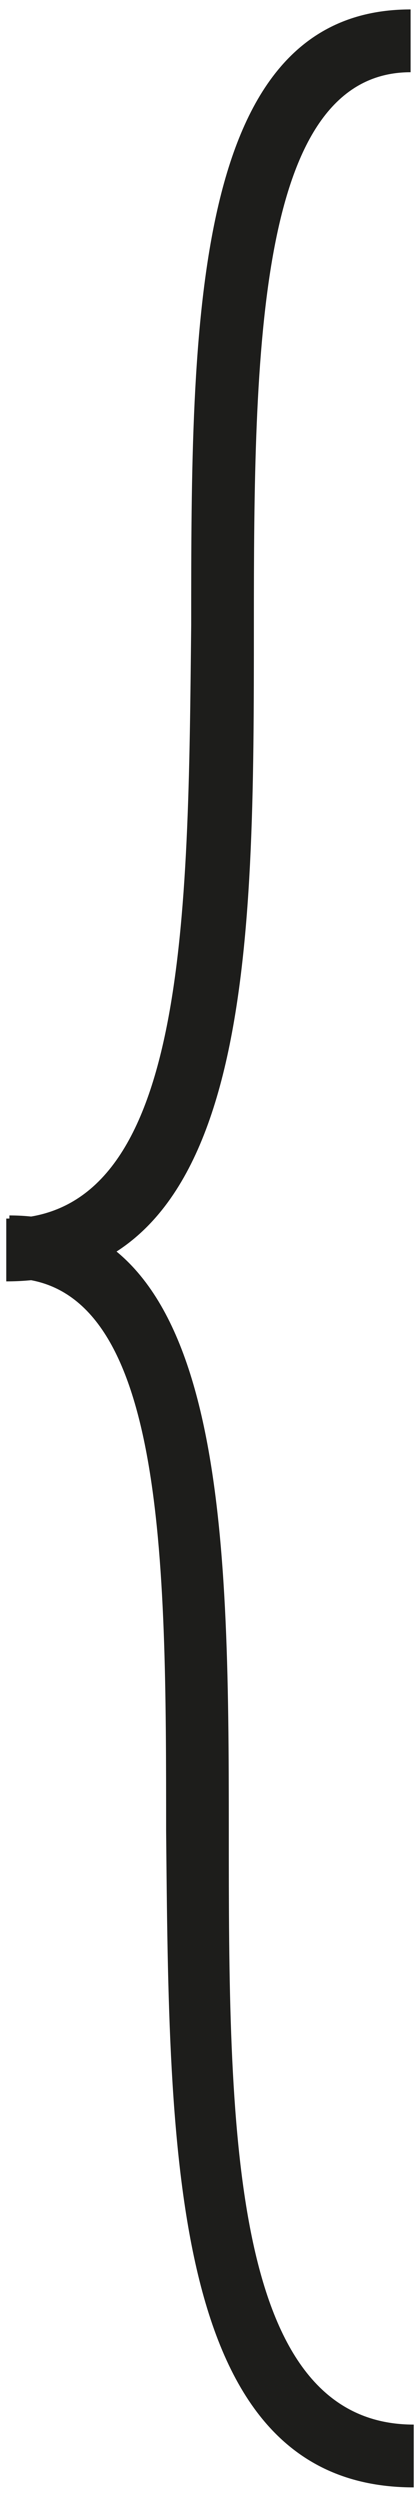 <?xml version="1.0" encoding="UTF-8"?>
<svg xmlns="http://www.w3.org/2000/svg" version="1.1" viewBox="0 0 13.4 79.6">
  <defs>
    <style>
      .cls-1 {
        fill: #1d1d1b;
      }
    </style>
  </defs>
  <!-- Generator: Adobe Illustrator 28.6.0, SVG Export Plug-In . SVG Version: 1.2.0 Build 709)  -->
  <g>
    <g id="Ebene_1">
      <g>
        <path class="cls-1" d="M13.2,79.2c-7.8,0-7.8-10.6-7.9-20.9,0-8.6,0-17.6-5-17.6v-2c6.9,0,7,10,7,19.6,0,9.3,0,18.9,5.9,18.9v2Z"/>
        <path class="cls-1" d="M.2,40.8v-2c5.8,0,5.8-9.6,5.9-18.9,0-9.6,0-19.6,7-19.6v2c-4.9,0-5,8.9-5,17.6,0,10.3,0,20.9-7.9,20.9Z"/>
      </g>
    </g>
  </g>
</svg>